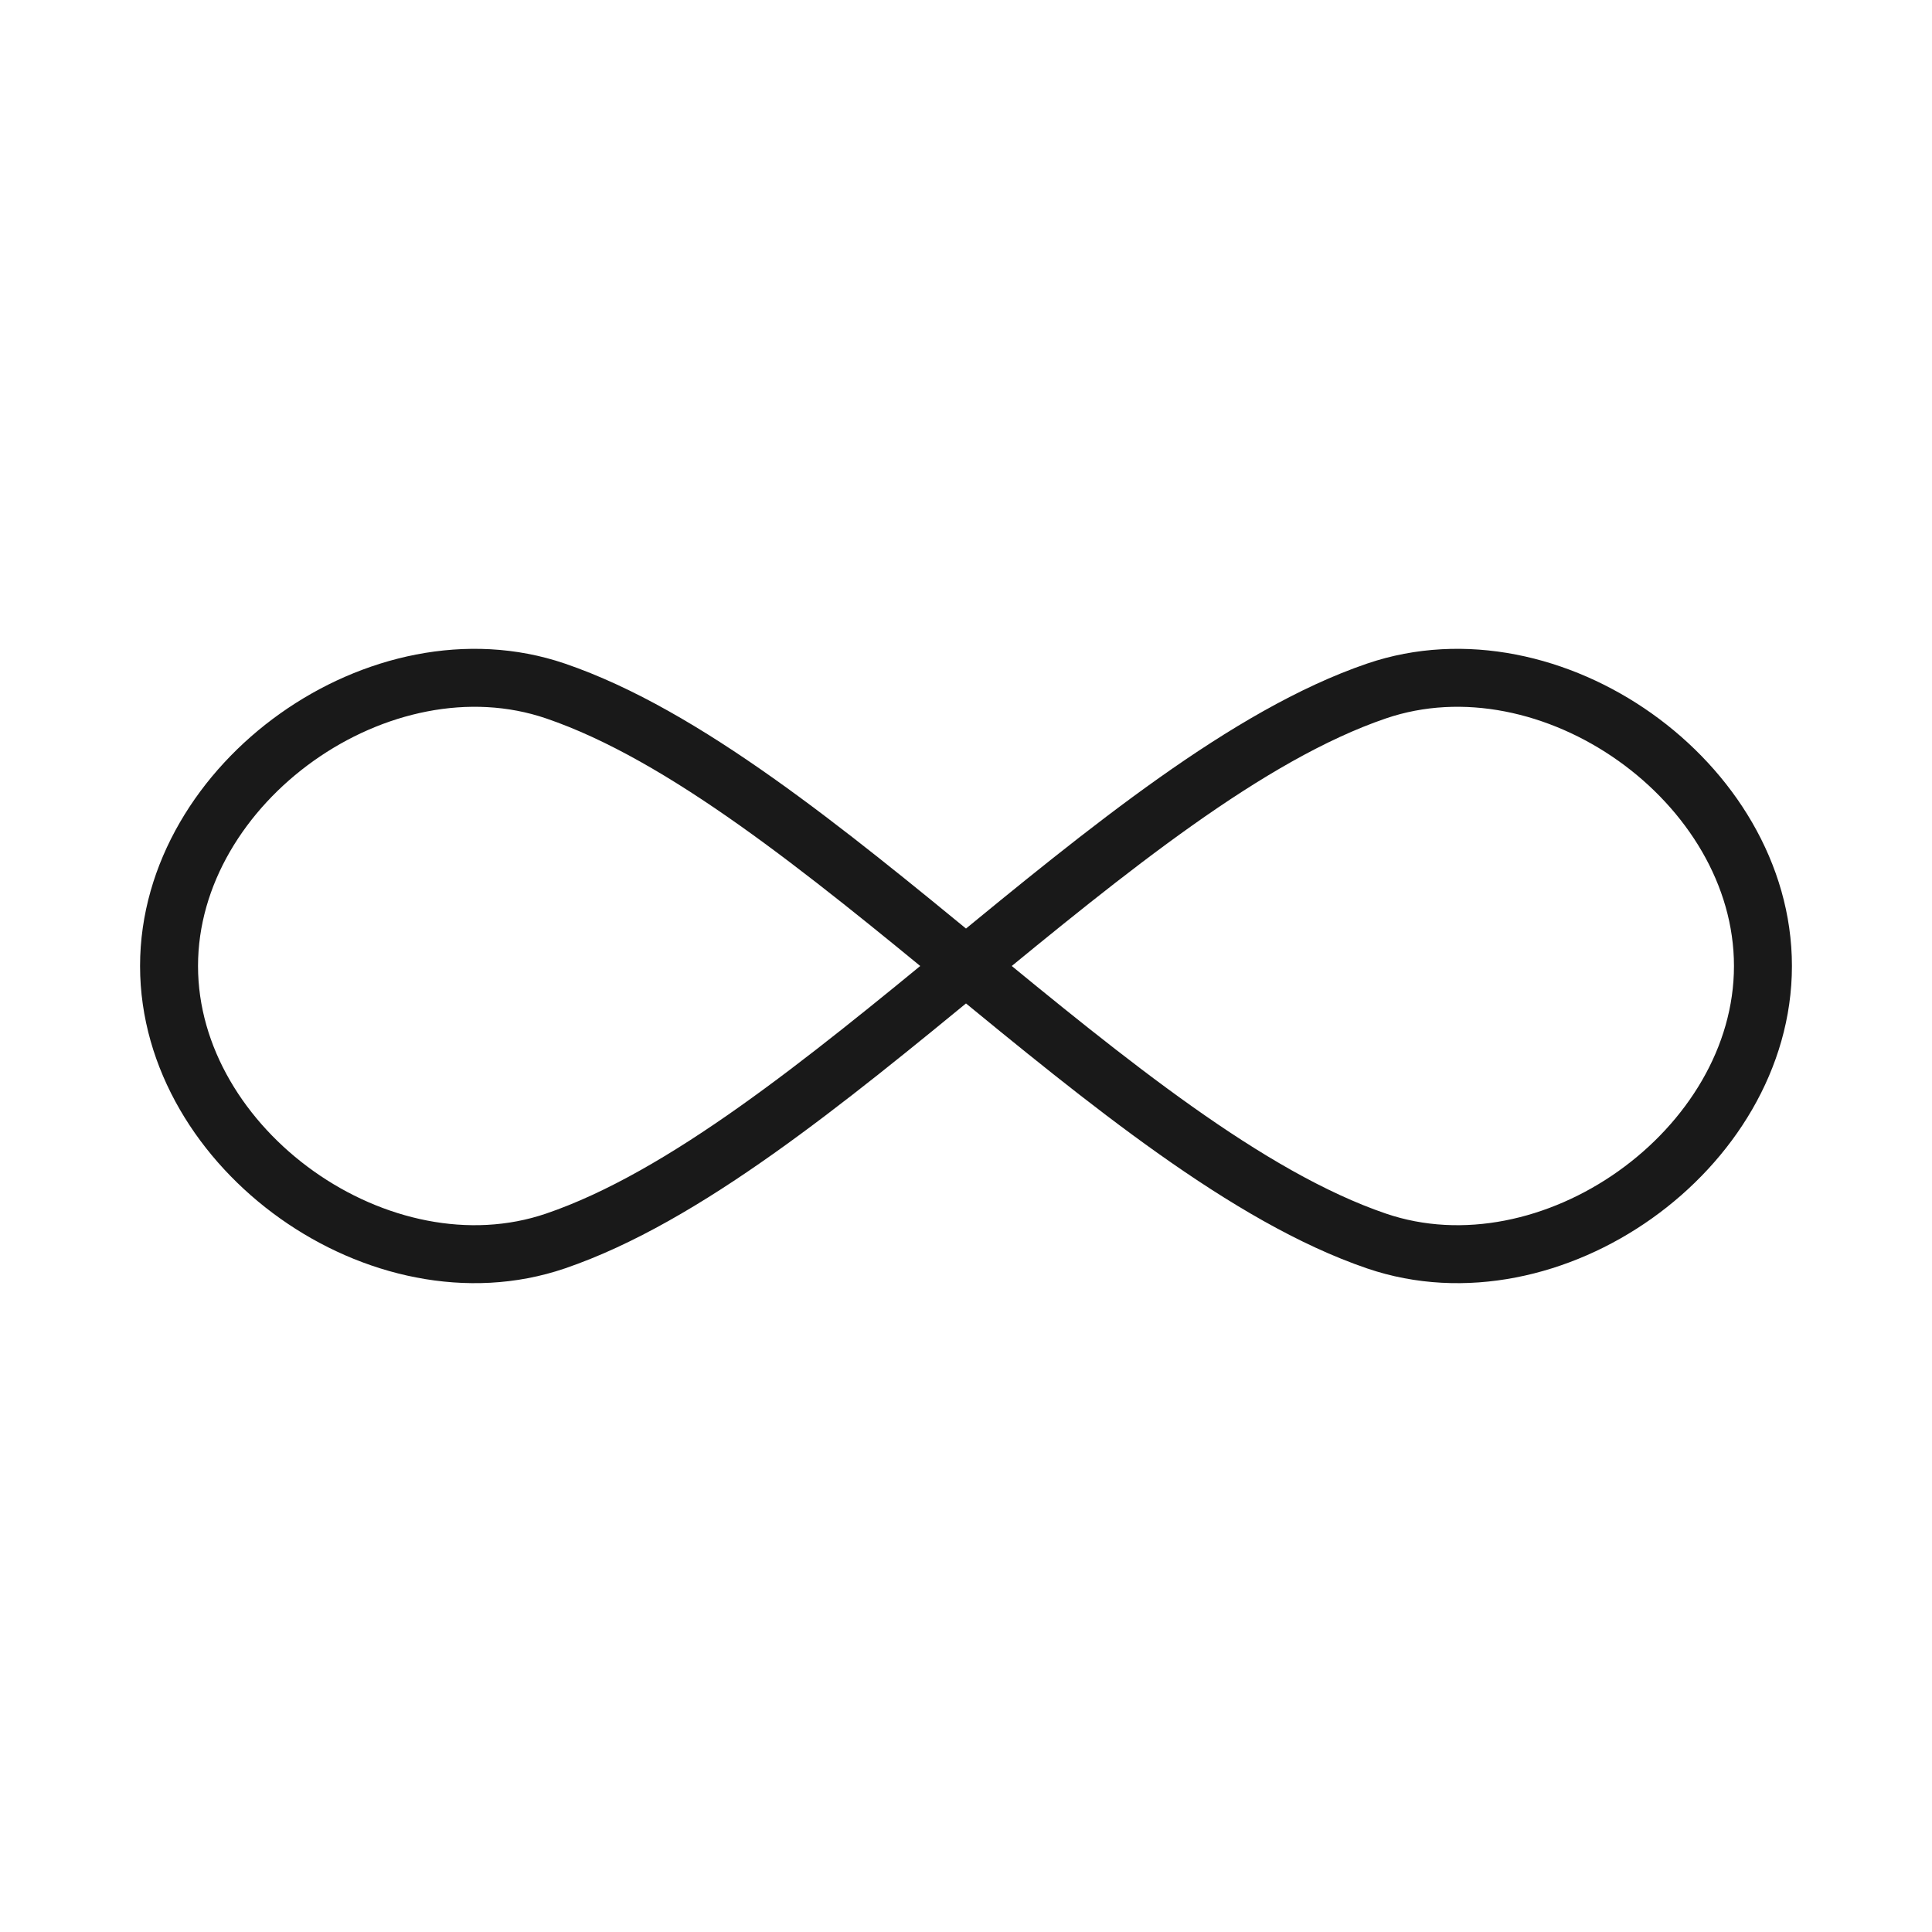 <?xml version="1.0" encoding="UTF-8"?>
<svg id="Layer_1" data-name="Layer 1" xmlns="http://www.w3.org/2000/svg" viewBox="0 0 400 400">
  <path d="M284.985,256.935c36.078,12.312,80.015-18.814,80.015-56.935s-43.936-69.247-80.015-56.935c-53.43,18.233-116.541,95.636-169.971,113.87-36.078,12.312-80.015-18.814-80.015-56.935s43.936-69.247,80.015-56.935c53.43,18.233,116.541,95.636,169.971,113.87Z" fill="none" stroke="#191919" stroke-linecap="round" stroke-linejoin="round" stroke-width="12"/>
</svg>